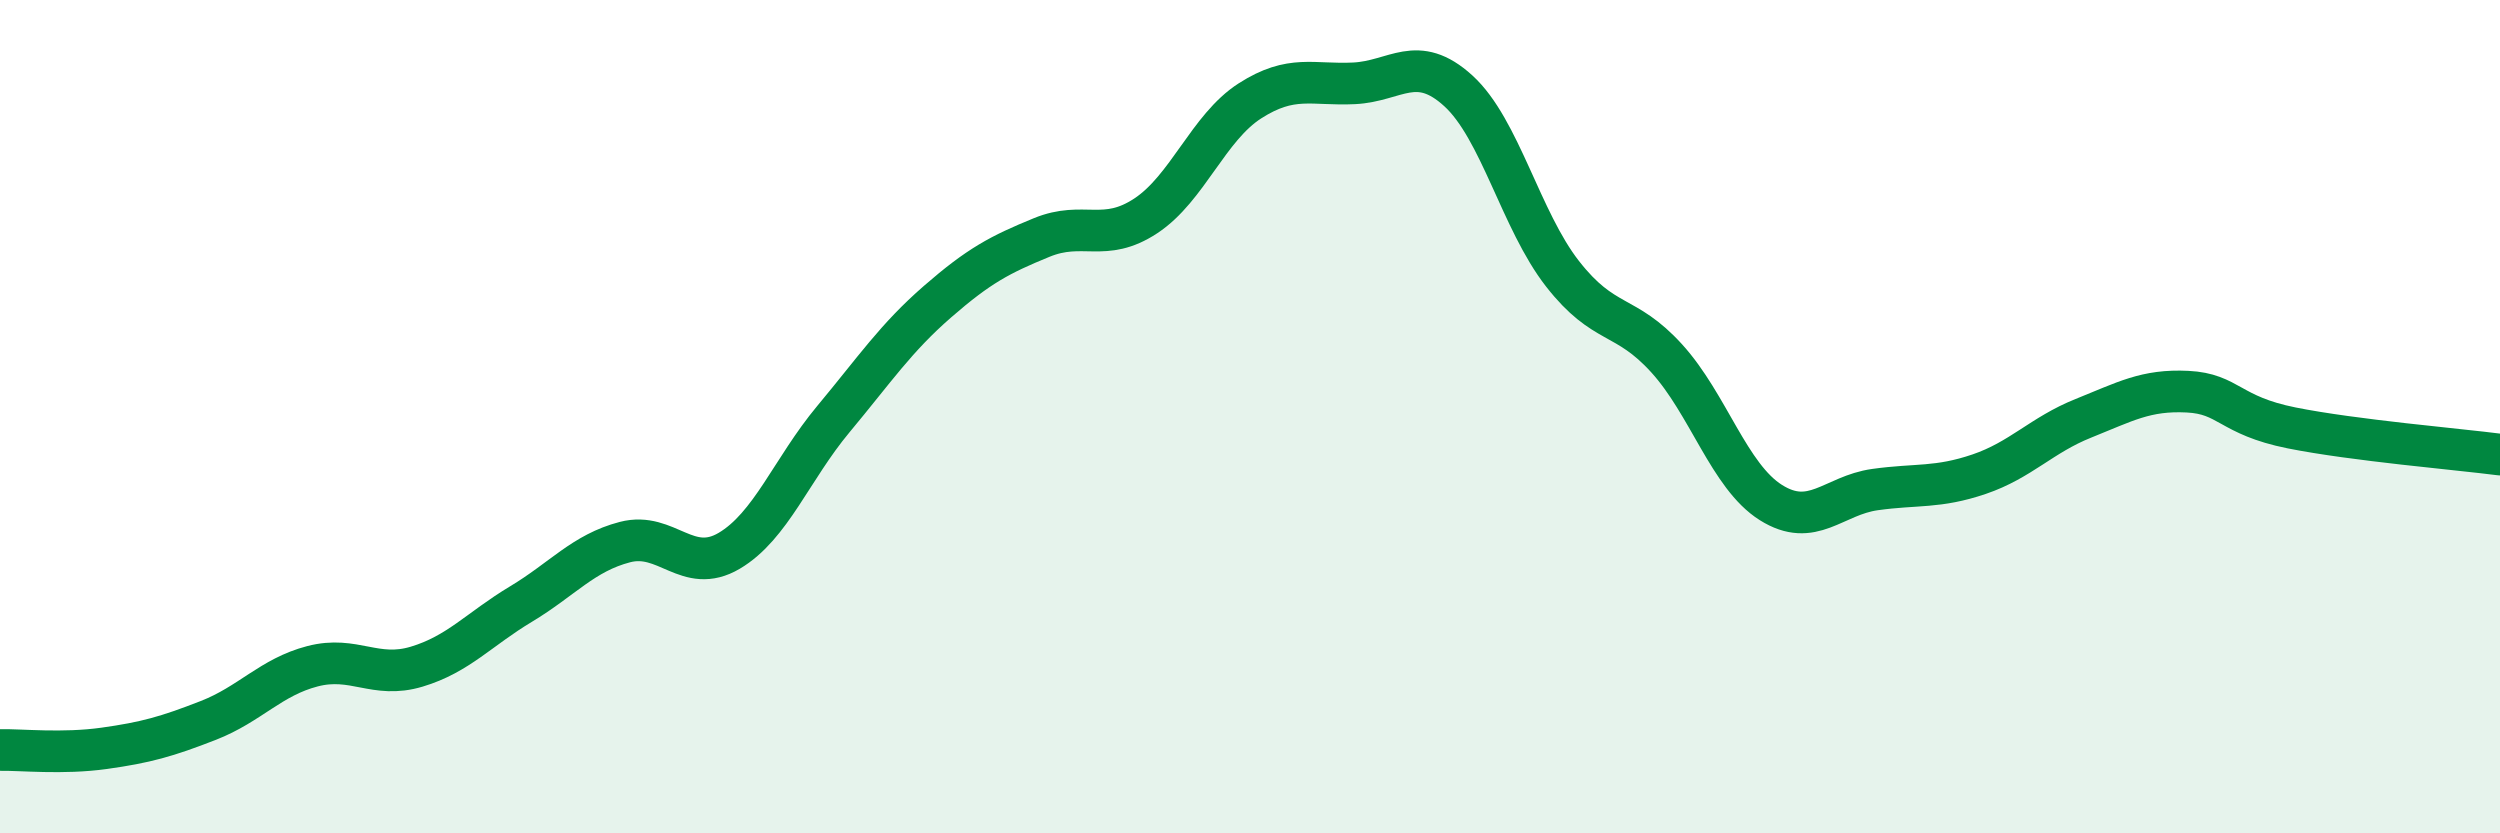 
    <svg width="60" height="20" viewBox="0 0 60 20" xmlns="http://www.w3.org/2000/svg">
      <path
        d="M 0,18 C 0.5,17.99 1.5,18.1 2.5,17.96 C 3.5,17.82 4,17.68 5,17.29 C 6,16.9 6.5,16.25 7.5,15.99 C 8.5,15.73 9,16.3 10,16 C 11,15.7 11.5,15.1 12.5,14.5 C 13.5,13.9 14,13.27 15,13.01 C 16,12.75 16.5,13.81 17.5,13.22 C 18.5,12.63 19,11.26 20,10.06 C 21,8.86 21.5,8.11 22.5,7.24 C 23.5,6.37 24,6.11 25,5.7 C 26,5.29 26.5,5.84 27.5,5.18 C 28.5,4.52 29,3.06 30,2.42 C 31,1.78 31.5,2.05 32.5,2 C 33.5,1.95 34,1.27 35,2.18 C 36,3.09 36.5,5.29 37.5,6.57 C 38.5,7.85 39,7.5 40,8.6 C 41,9.7 41.5,11.43 42.5,12.06 C 43.5,12.69 44,11.89 45,11.75 C 46,11.61 46.5,11.72 47.5,11.38 C 48.5,11.04 49,10.44 50,10.04 C 51,9.64 51.5,9.35 52.5,9.4 C 53.5,9.45 53.5,9.97 55,10.27 C 56.5,10.57 59,10.78 60,10.91L60 20L0 20Z"
        fill="#008740"
        opacity="0.1"
        stroke-linecap="round"
        stroke-linejoin="round"
      />
      <path
        d="M 0,18 C 0.5,17.99 1.5,18.1 2.5,17.96 C 3.5,17.82 4,17.68 5,17.29 C 6,16.9 6.5,16.25 7.5,15.99 C 8.5,15.73 9,16.3 10,16 C 11,15.7 11.5,15.1 12.5,14.5 C 13.5,13.9 14,13.27 15,13.01 C 16,12.75 16.5,13.81 17.5,13.22 C 18.5,12.63 19,11.26 20,10.06 C 21,8.86 21.5,8.11 22.5,7.24 C 23.5,6.37 24,6.11 25,5.7 C 26,5.29 26.5,5.84 27.5,5.18 C 28.5,4.52 29,3.06 30,2.42 C 31,1.78 31.5,2.05 32.5,2 C 33.5,1.95 34,1.27 35,2.18 C 36,3.09 36.5,5.29 37.5,6.57 C 38.5,7.85 39,7.5 40,8.6 C 41,9.7 41.5,11.43 42.5,12.06 C 43.5,12.69 44,11.89 45,11.75 C 46,11.61 46.5,11.72 47.5,11.38 C 48.5,11.04 49,10.44 50,10.04 C 51,9.64 51.5,9.35 52.5,9.4 C 53.5,9.45 53.5,9.97 55,10.27 C 56.5,10.57 59,10.78 60,10.91"
        stroke="#008740"
        stroke-width="1"
        fill="none"
        stroke-linecap="round"
        stroke-linejoin="round"
      />
    </svg>
  